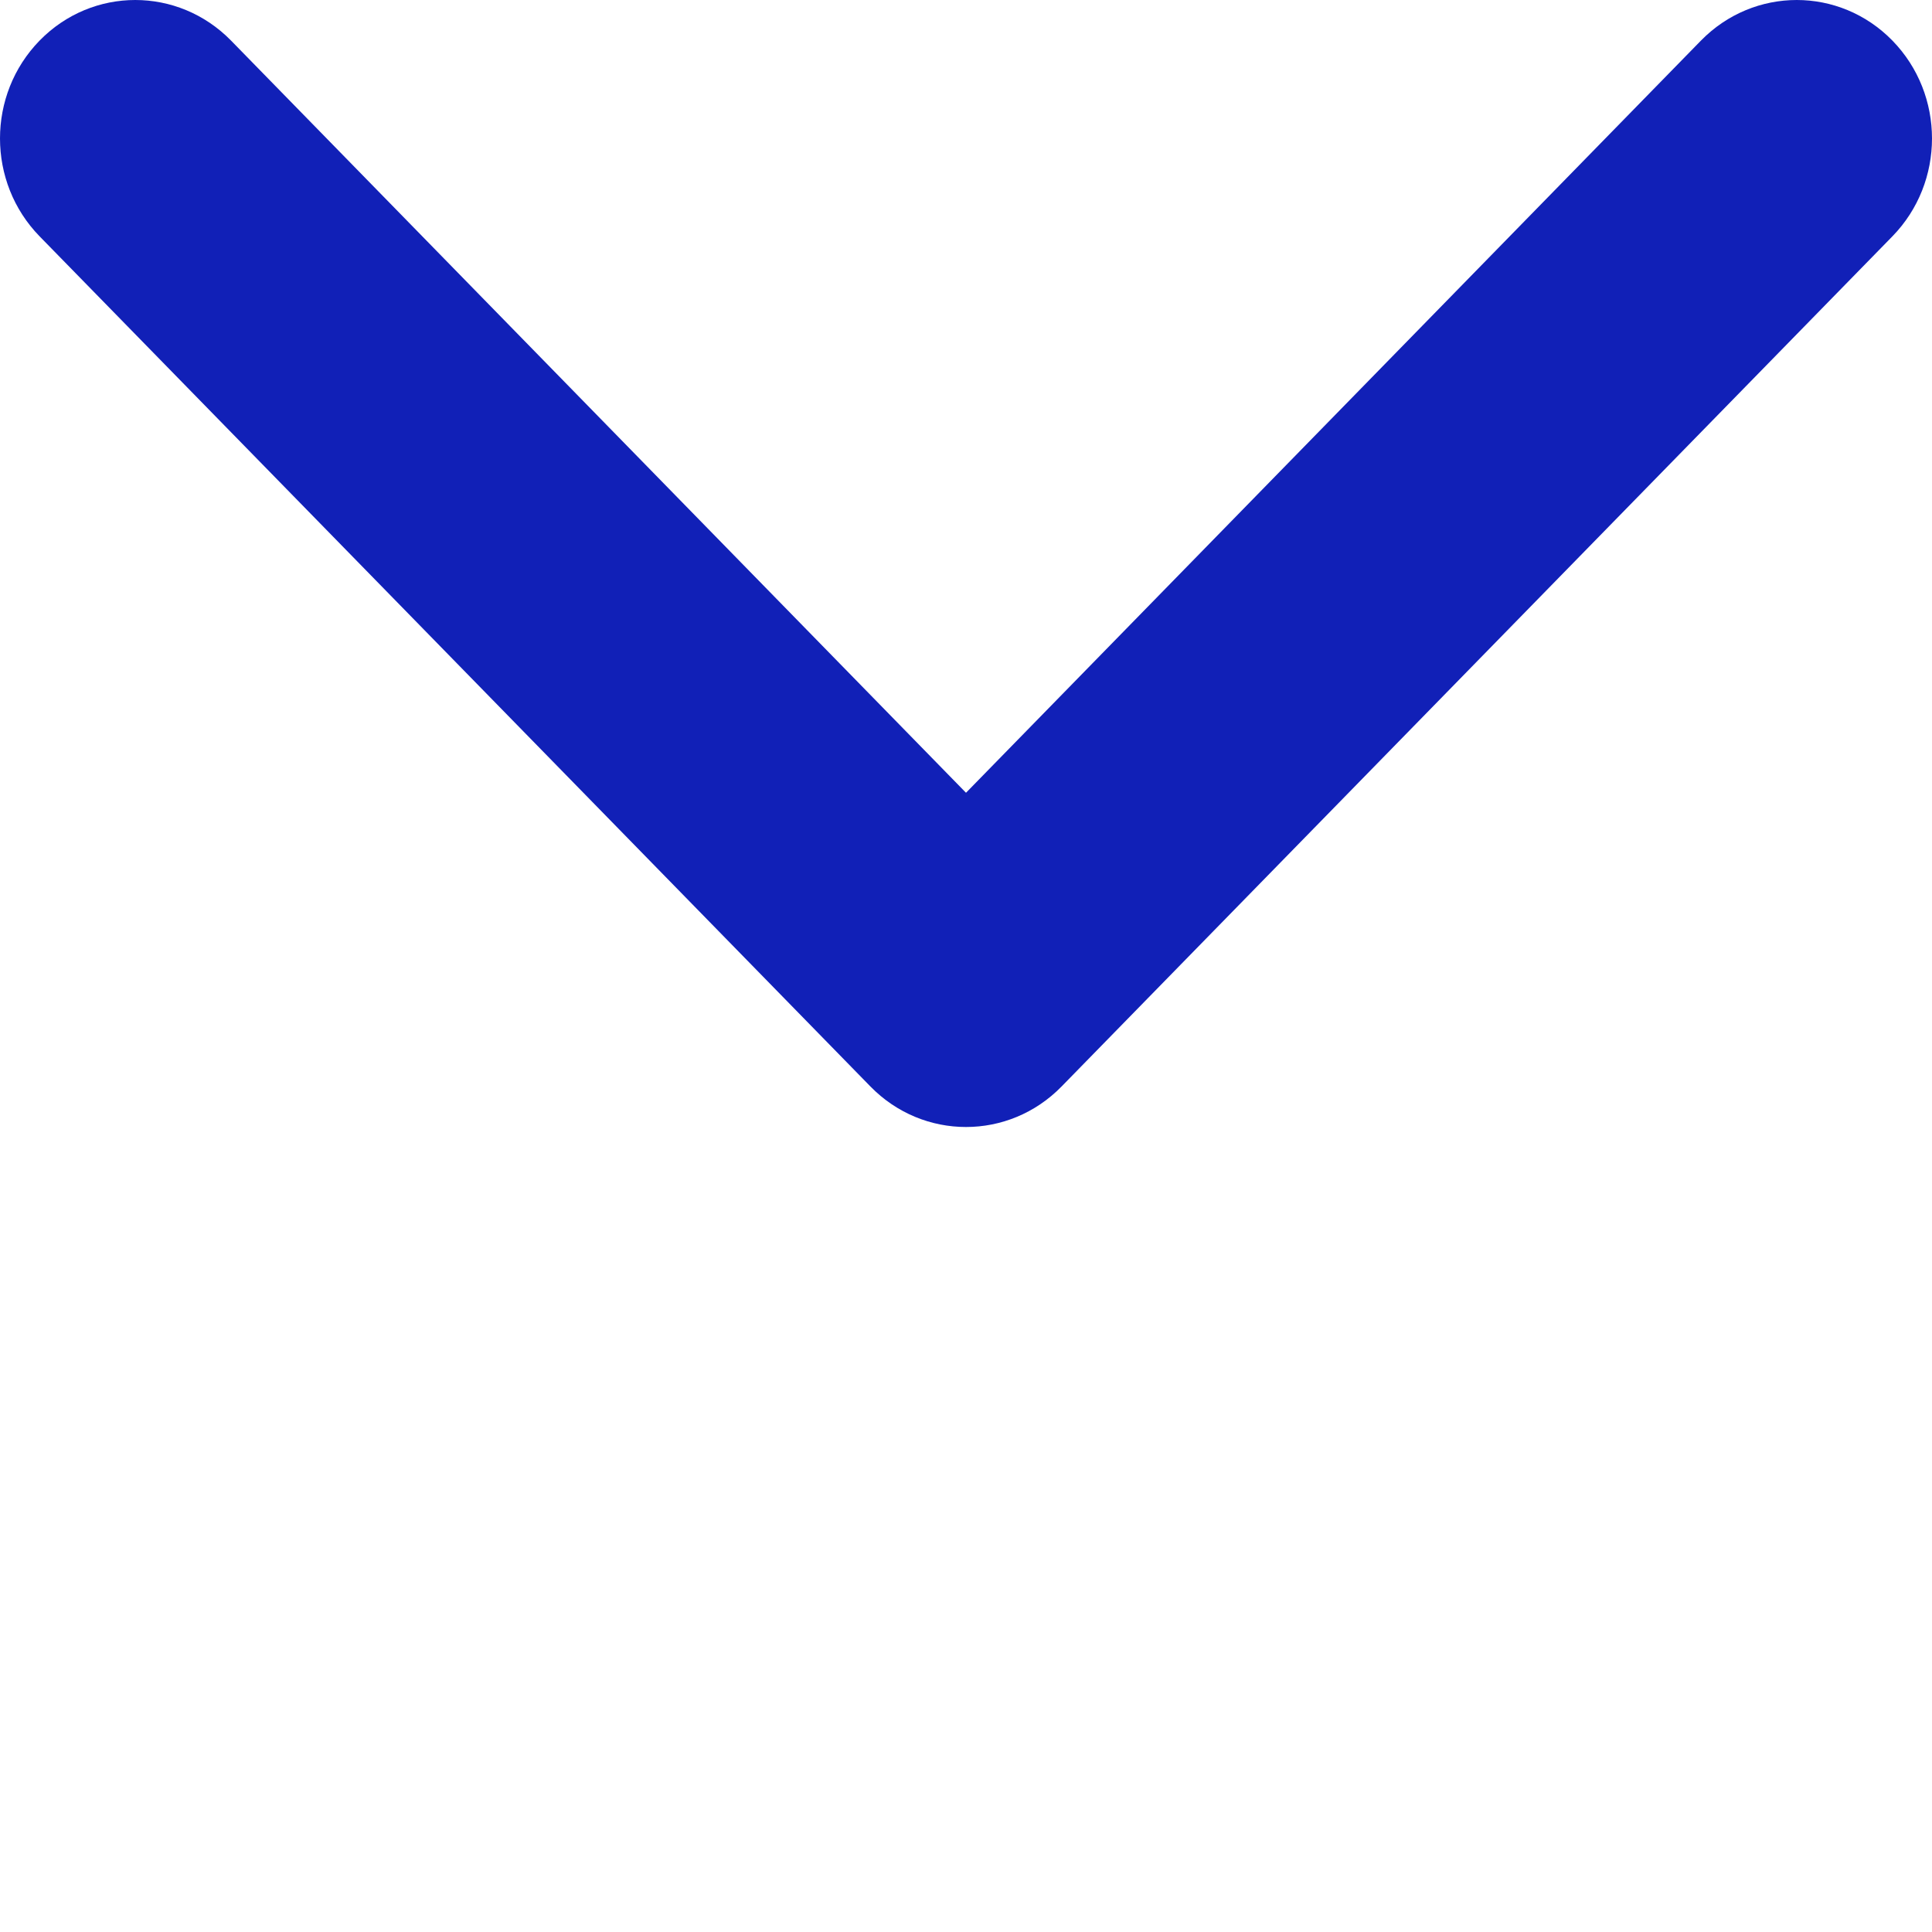 <svg width="12px" height="12px" viewBox="0 0 12 12" version="1.1" xmlns="http://www.w3.org/2000/svg" xmlns:xlink="http://www.w3.org/1999/xlink">
    <g id="Symbols" stroke="none" stroke-width="1" fill="none" fill-rule="evenodd">
        <g id="Menu-item" transform="translate(-92, -9)" fill="#1120b7">
            <g id="arrow-down-sign-to-navigate">
                <g transform="translate(92, 9)">
                    <path d="M6,7 C5.785,7 5.57,6.916 5.406,6.748 L0.246,1.468 C-0.082,1.132 -0.082,0.588 0.246,0.252 C0.574,-0.084 1.106,-0.084 1.435,0.252 L6,4.924 L10.565,0.252 C10.894,-0.084 11.426,-0.084 11.754,0.252 C12.082,0.588 12.082,1.132 11.754,1.468 L6.594,6.748 C6.43,6.916 6.215,7 6,7 Z" id="Path"></path>
                </g>
            </g>
        </g>
    </g>
</svg>
